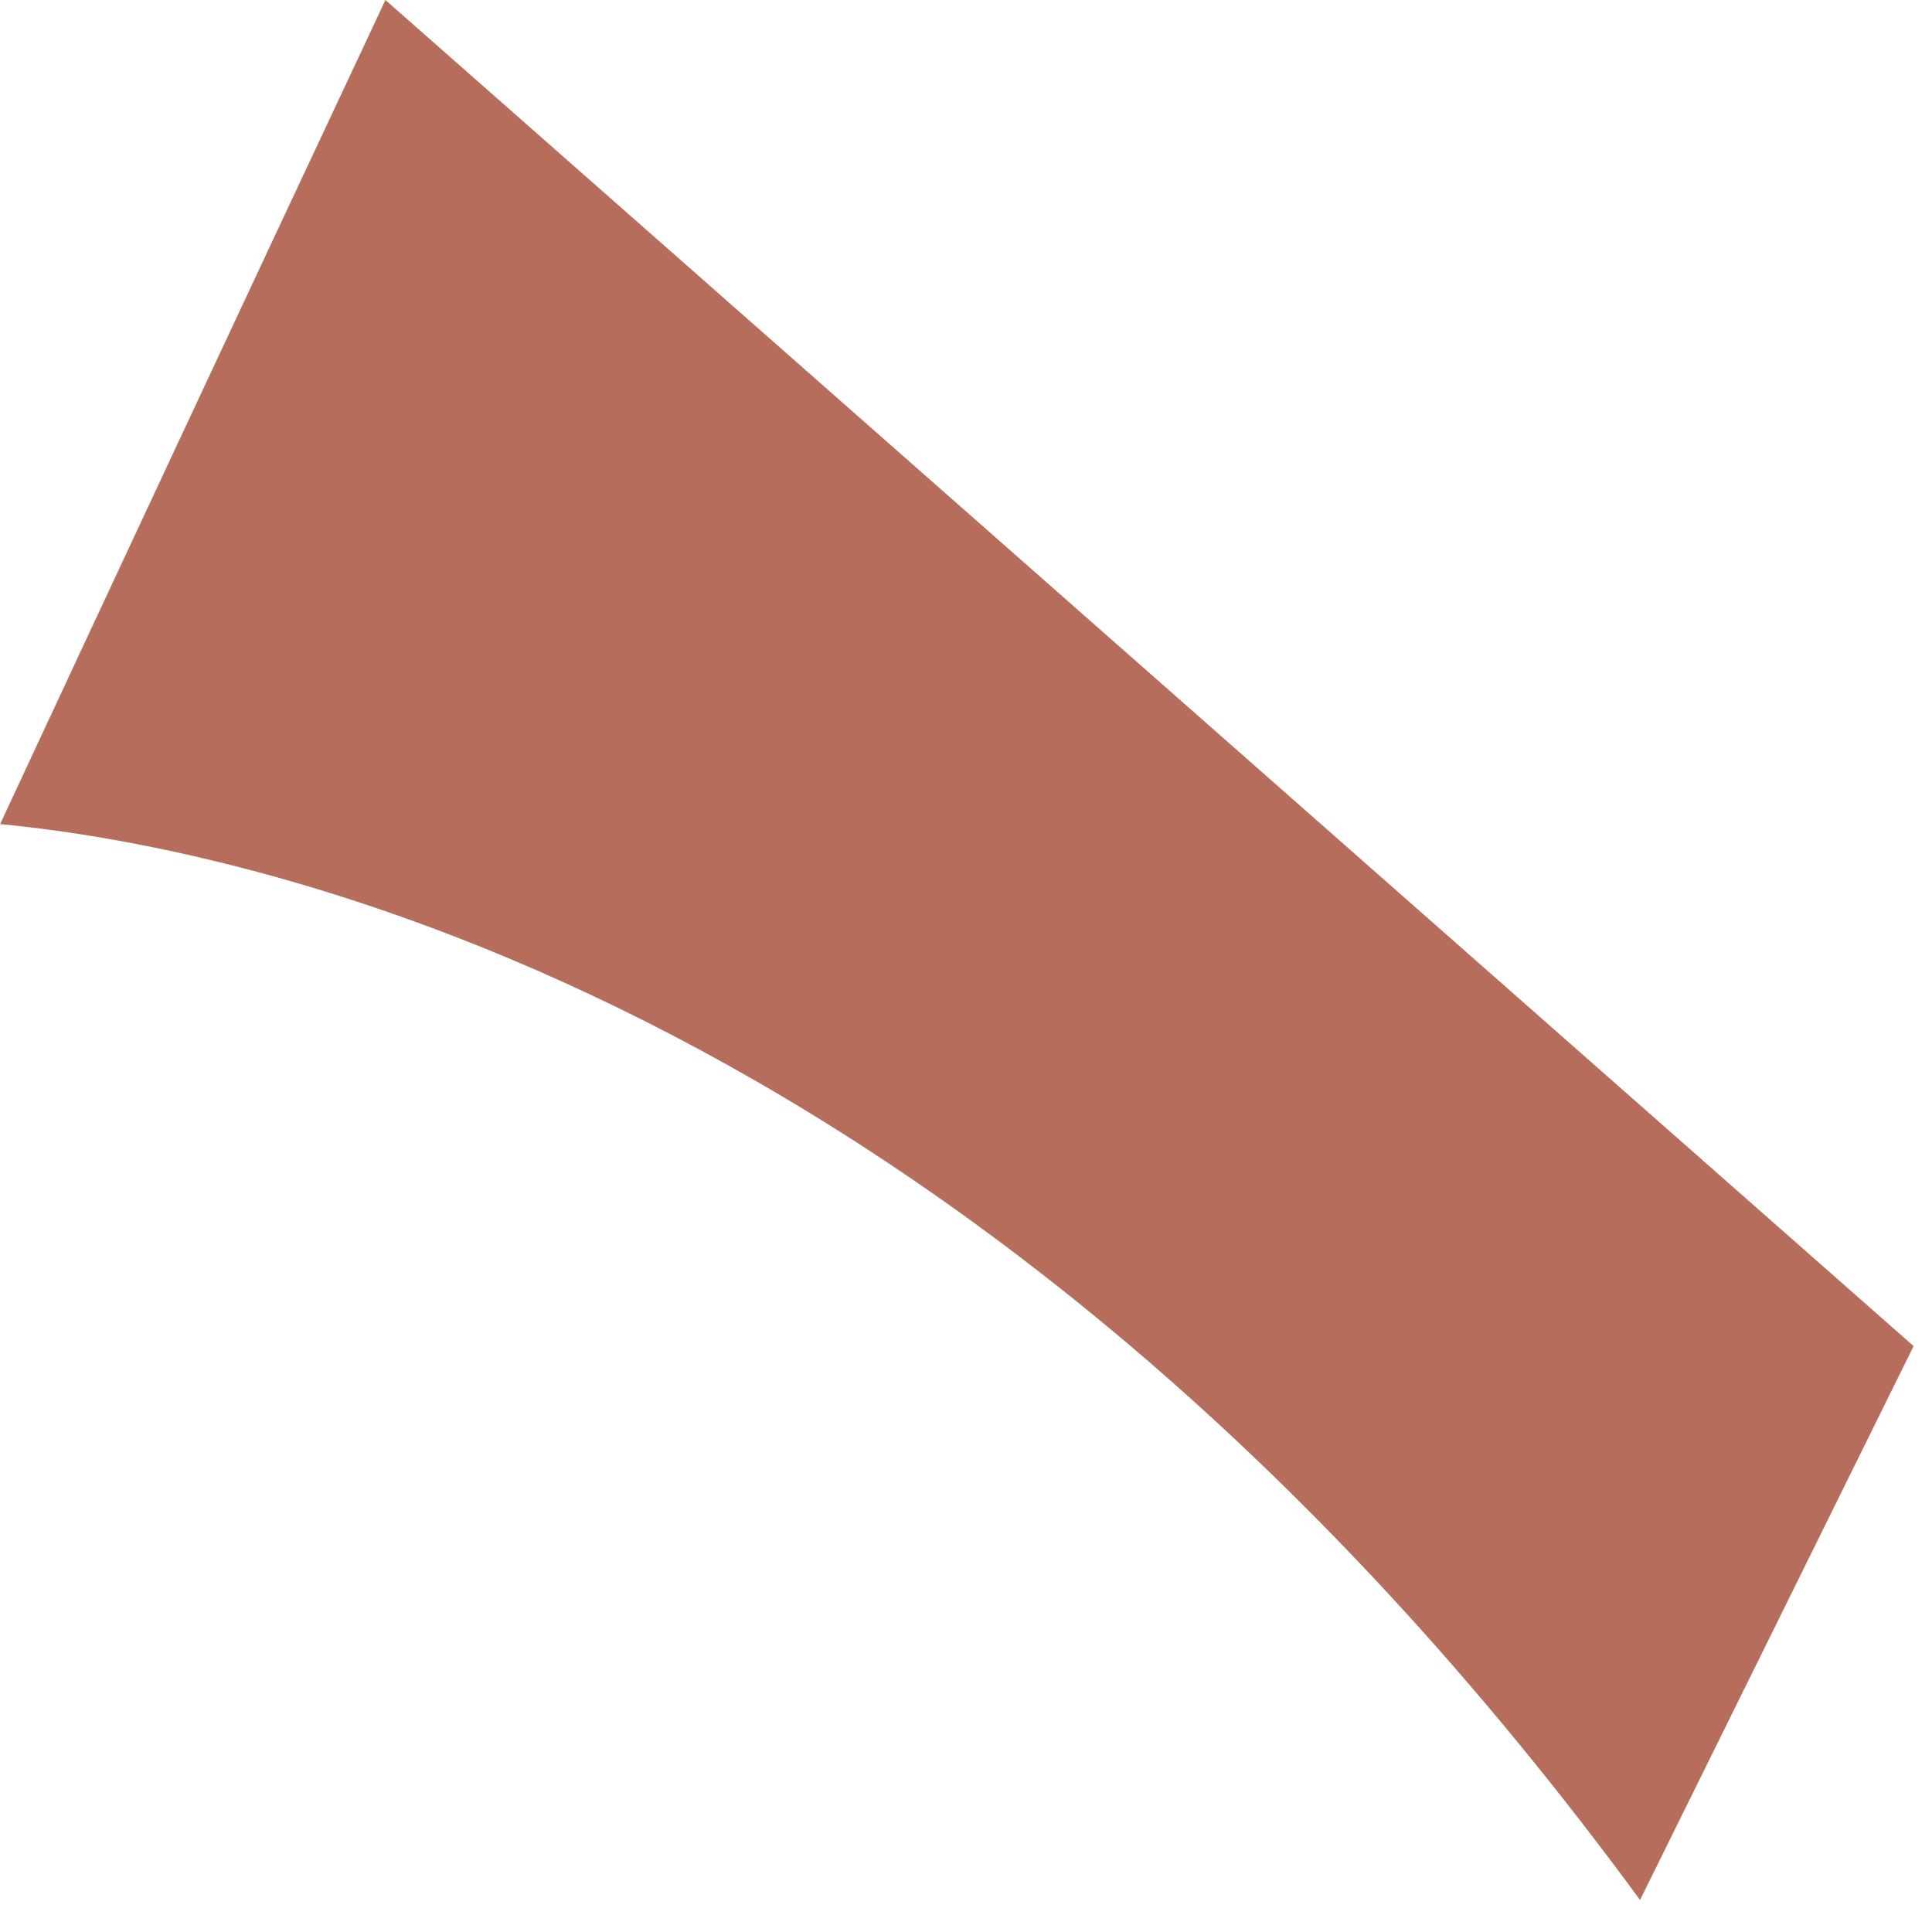 <?xml version="1.0" encoding="utf-8"?>
<svg xmlns="http://www.w3.org/2000/svg" fill="none" height="100%" overflow="visible" preserveAspectRatio="none" style="display: block;" viewBox="0 0 50 50" width="100%">
<path d="M0 21.327C6.772 21.976 25.407 25.93 42.444 49.171L49.524 34.837L9.975 0C6.098 8.258 2.779 15.367 0 21.335V21.327Z" fill="#B76D5C" id="Vector"/>
</svg>